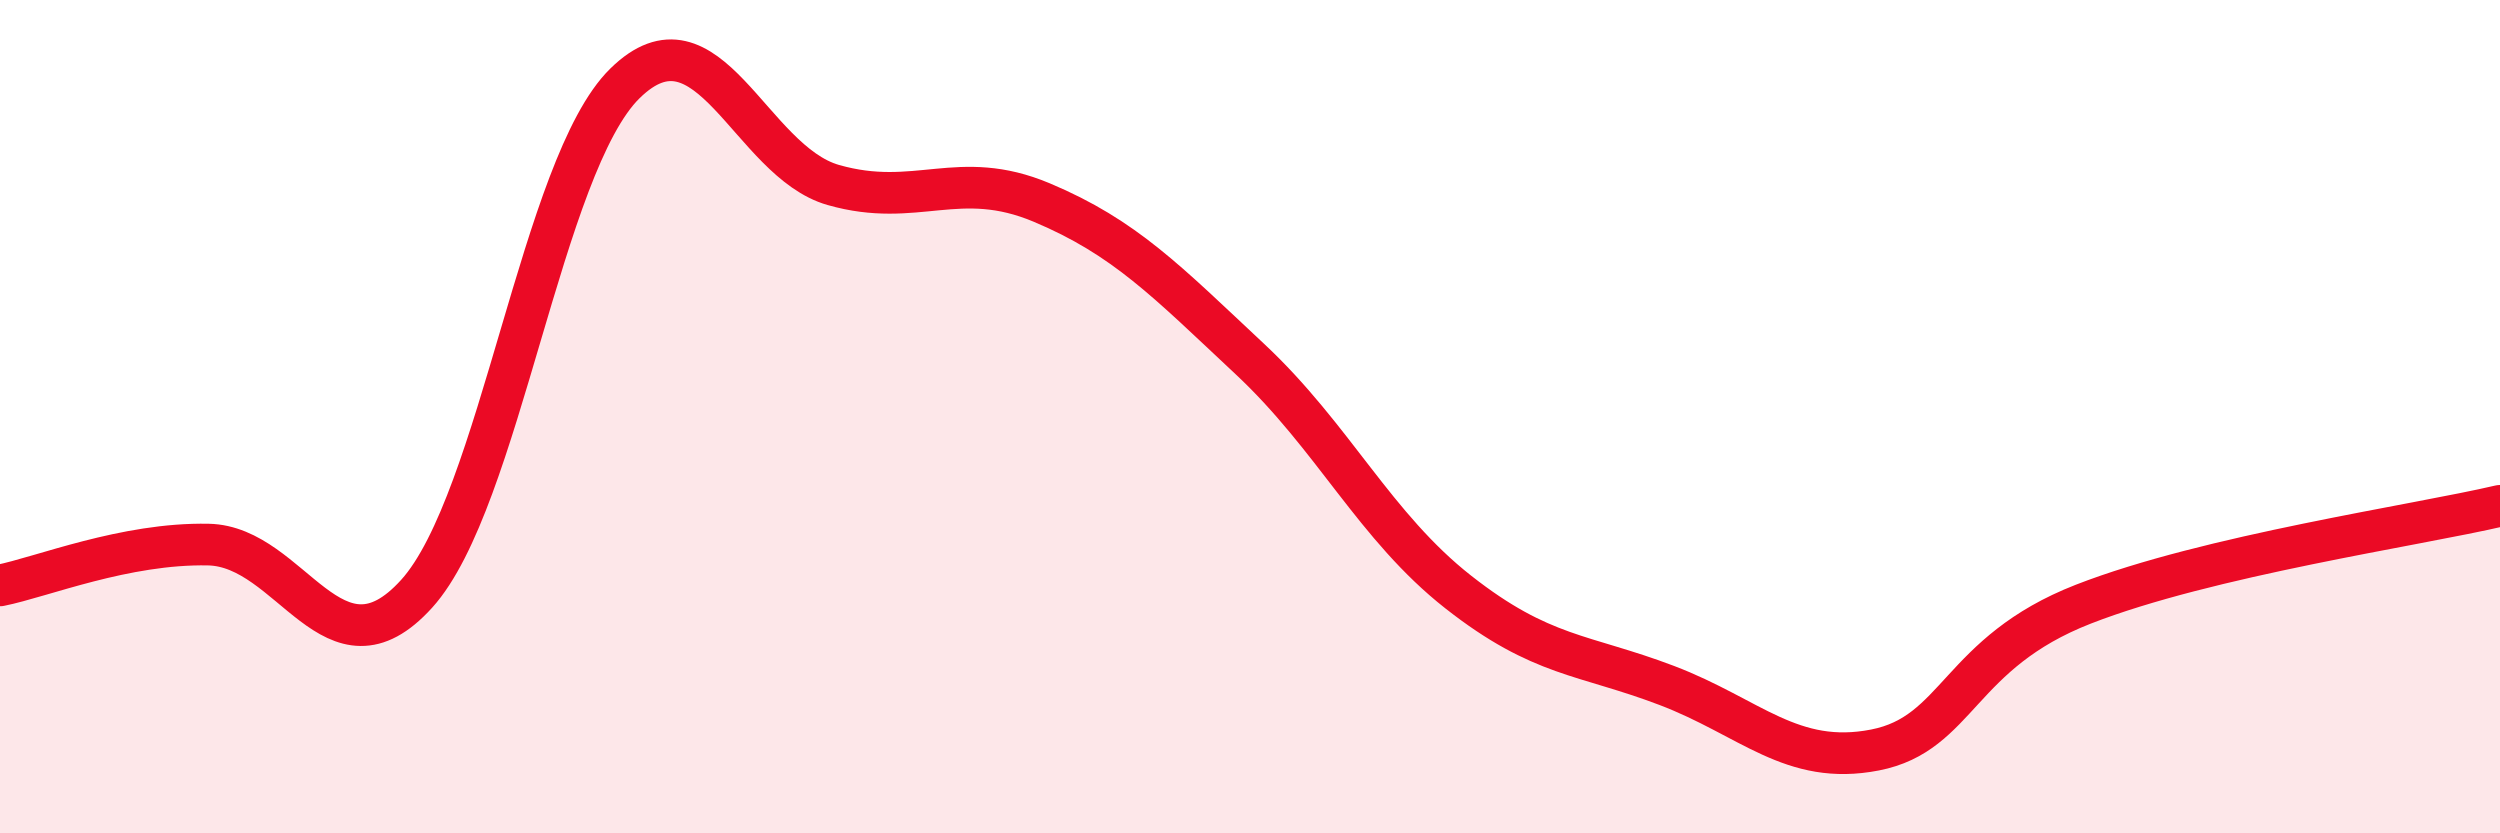 
    <svg width="60" height="20" viewBox="0 0 60 20" xmlns="http://www.w3.org/2000/svg">
      <path
        d="M 0,14.05 C 1,13.85 3,13.03 5,13.07 C 7,13.11 8,16.46 10,14.25 C 12,12.04 13,3.96 15,2 C 17,0.04 18,3.87 20,4.44 C 22,5.01 23,4.02 25,4.86 C 27,5.7 28,6.75 30,8.62 C 32,10.49 33,12.64 35,14.21 C 37,15.78 38,15.69 40,16.45 C 42,17.21 43,18.39 45,18 C 47,17.61 47,15.67 50,14.5 C 53,13.33 58,12.61 60,12.14L60 20L0 20Z"
        fill="#EB0A25"
        opacity="0.1"
        stroke-linecap="round"
        stroke-linejoin="round"
      />
      <path
        d="M 0,14.05 C 1,13.85 3,13.03 5,13.07 C 7,13.11 8,16.46 10,14.25 C 12,12.04 13,3.96 15,2 C 17,0.04 18,3.87 20,4.44 C 22,5.01 23,4.02 25,4.86 C 27,5.7 28,6.75 30,8.62 C 32,10.49 33,12.64 35,14.21 C 37,15.78 38,15.69 40,16.45 C 42,17.21 43,18.39 45,18 C 47,17.61 47,15.67 50,14.5 C 53,13.33 58,12.61 60,12.14"
        stroke="#EB0A25"
        stroke-width="1"
        fill="none"
        stroke-linecap="round"
        stroke-linejoin="round"
      />
    </svg>
  